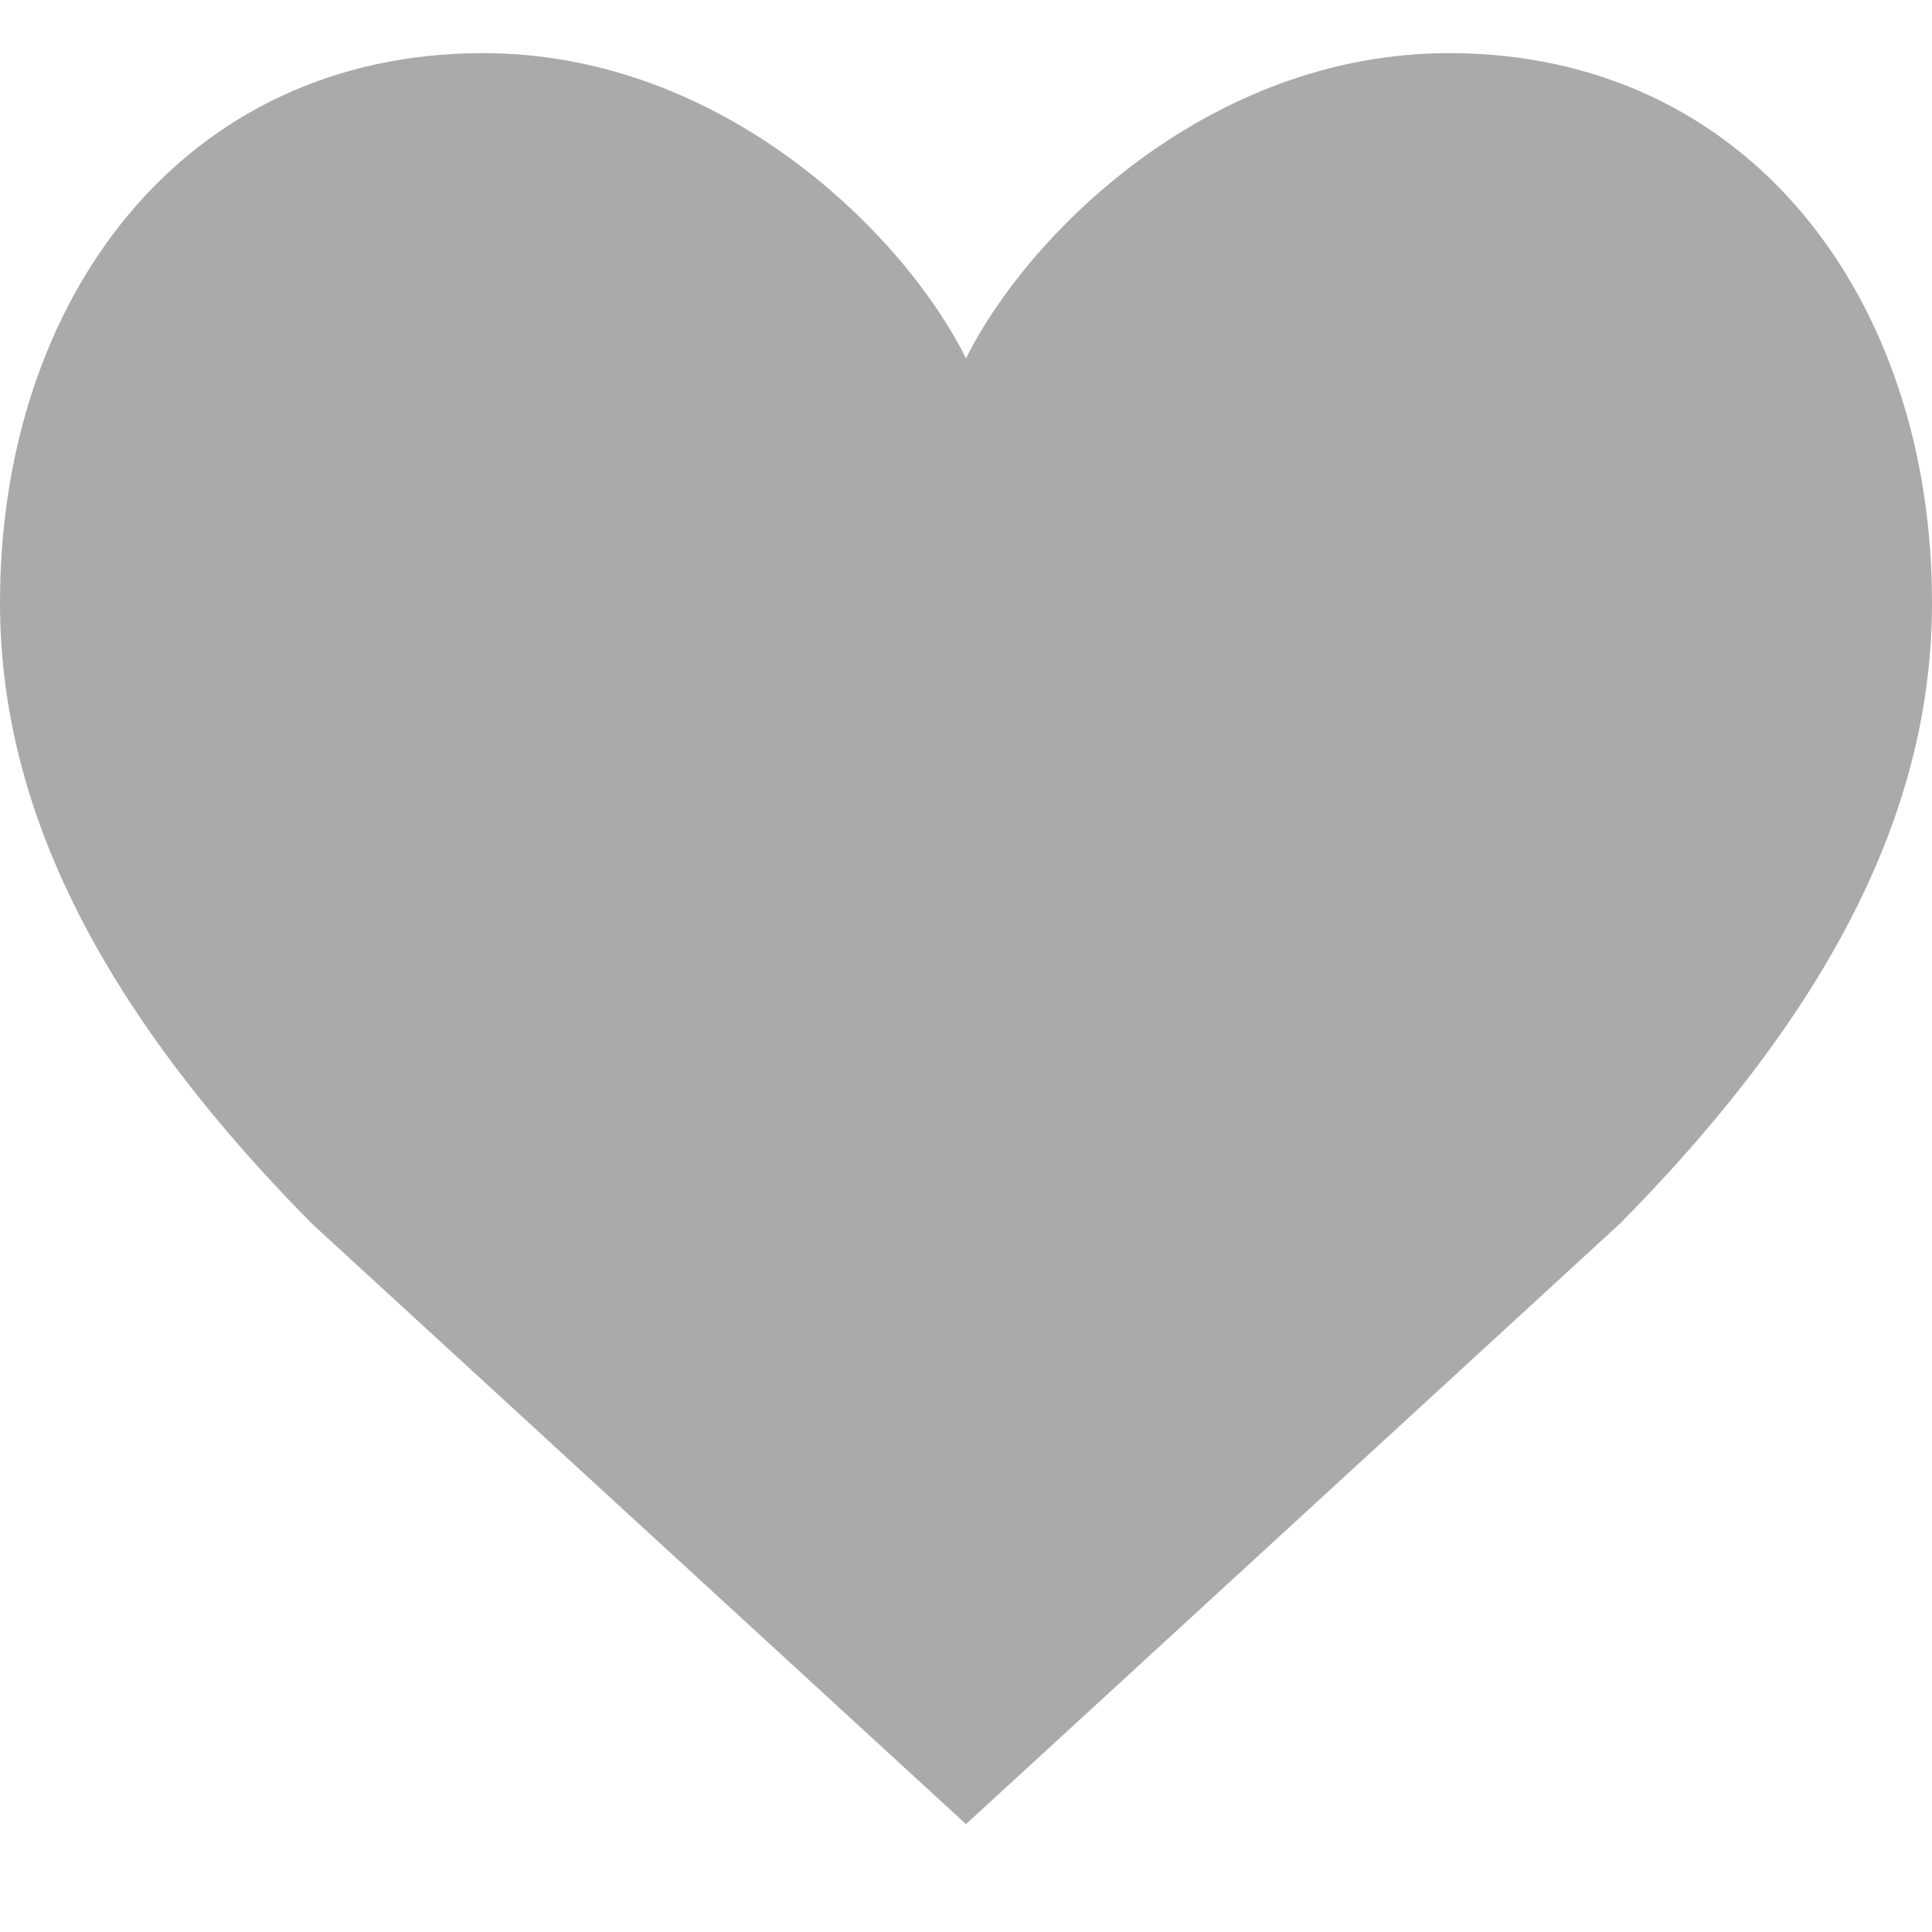 <svg width="12" height="12" viewBox="0 0 12 12" fill="none" xmlns="http://www.w3.org/2000/svg">
<path d="M0 3.743C0 1.858 1.136 0.33 3 0.33C4.5 0.33 5.625 1.468 6 2.226C6.375 1.468 7.5 0.33 9 0.33C10.864 0.33 12 1.858 12 3.743C12 4.881 11.509 6.137 10.06 7.602L6 11.33L1.939 7.602C0.491 6.137 0 4.881 0 3.743Z" fill="#AAAAAA"/>
</svg>
